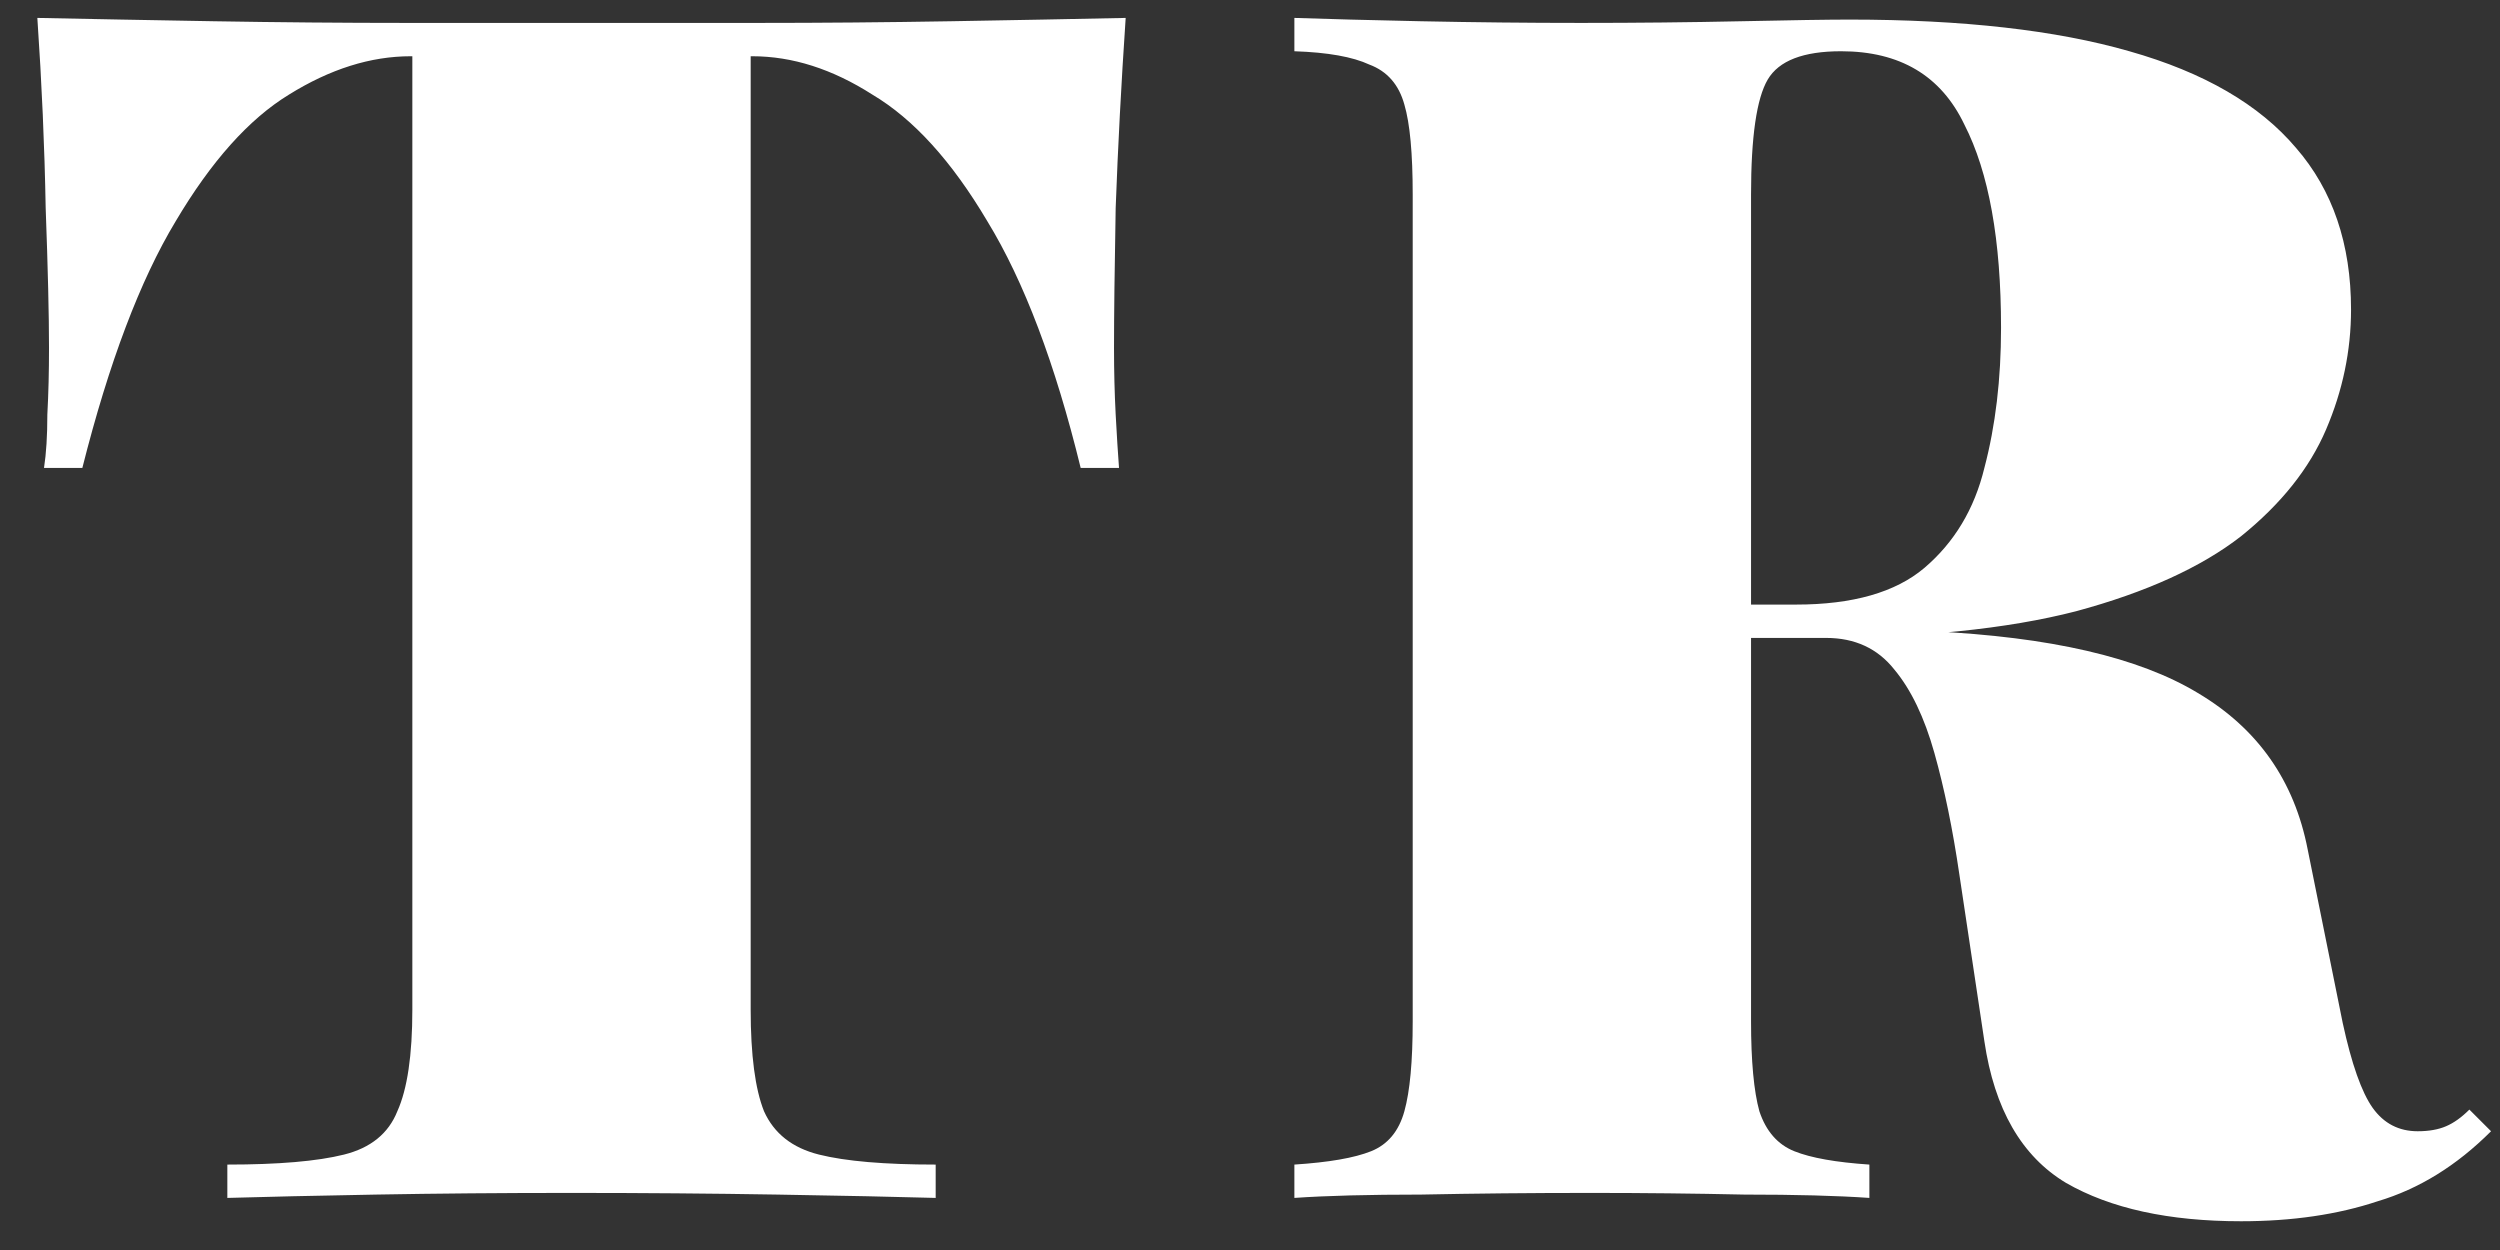<?xml version="1.0" encoding="UTF-8"?> <svg xmlns="http://www.w3.org/2000/svg" width="48" height="24" viewBox="0 0 48 24" fill="none"><rect x="0" y="0" width="48" height="24" fill="#333333" stroke="none"/><path d="M21.613 0.344C21.528 1.603 21.464 2.819 21.421 3.992C21.4 5.165 21.389 6.061 21.389 6.68C21.389 7.128 21.4 7.555 21.421 7.96C21.443 8.365 21.464 8.707 21.485 8.984H20.749C20.259 6.979 19.661 5.4 18.957 4.248C18.275 3.096 17.539 2.285 16.749 1.816C15.981 1.325 15.213 1.08 14.445 1.08H14.413V19.384C14.413 20.259 14.499 20.909 14.669 21.336C14.861 21.763 15.213 22.04 15.725 22.168C16.237 22.296 16.984 22.36 17.965 22.36V23C17.219 22.979 16.205 22.957 14.925 22.936C13.667 22.915 12.344 22.904 10.957 22.904C9.635 22.904 8.387 22.915 7.213 22.936C6.04 22.957 5.091 22.979 4.365 23V22.36C5.347 22.36 6.093 22.296 6.605 22.168C7.117 22.04 7.459 21.763 7.629 21.336C7.821 20.909 7.917 20.259 7.917 19.384V1.08H7.885C7.117 1.08 6.339 1.325 5.549 1.816C4.781 2.285 4.056 3.096 3.373 4.248C2.691 5.379 2.093 6.957 1.581 8.984H0.845C0.888 8.707 0.909 8.365 0.909 7.96C0.931 7.555 0.941 7.128 0.941 6.68C0.941 6.061 0.92 5.165 0.877 3.992C0.856 2.819 0.803 1.603 0.717 0.344C1.741 0.365 2.872 0.387 4.109 0.408C5.347 0.429 6.584 0.44 7.821 0.44C9.059 0.44 10.179 0.44 11.181 0.44C12.184 0.44 13.304 0.44 14.541 0.44C15.779 0.44 17.016 0.429 18.253 0.408C19.491 0.387 20.611 0.365 21.613 0.344ZM24.852 0.344C25.471 0.365 26.282 0.387 27.284 0.408C28.308 0.429 29.332 0.44 30.356 0.44C31.423 0.44 32.447 0.429 33.428 0.408C34.41 0.387 35.103 0.376 35.508 0.376C37.684 0.376 39.476 0.579 40.884 0.984C42.314 1.389 43.38 2.008 44.084 2.84C44.788 3.651 45.14 4.685 45.14 5.944C45.14 6.733 44.98 7.501 44.66 8.248C44.34 8.995 43.796 9.677 43.028 10.296C42.26 10.893 41.204 11.373 39.86 11.736C38.538 12.077 36.852 12.248 34.804 12.248H31.732V11.608H34.484C35.572 11.608 36.394 11.373 36.948 10.904C37.524 10.413 37.908 9.773 38.1 8.984C38.314 8.173 38.42 7.277 38.42 6.296C38.42 4.611 38.186 3.309 37.716 2.392C37.268 1.453 36.479 0.984 35.348 0.984C34.623 0.984 34.154 1.165 33.94 1.528C33.727 1.891 33.62 2.627 33.62 3.736V19.608C33.62 20.376 33.674 20.952 33.78 21.336C33.908 21.72 34.132 21.976 34.452 22.104C34.772 22.232 35.252 22.317 35.892 22.36V23C35.274 22.957 34.474 22.936 33.492 22.936C32.532 22.915 31.551 22.904 30.548 22.904C29.396 22.904 28.308 22.915 27.284 22.936C26.282 22.936 25.471 22.957 24.852 23V22.36C25.514 22.317 26.004 22.232 26.324 22.104C26.644 21.976 26.858 21.72 26.964 21.336C27.071 20.952 27.124 20.376 27.124 19.608V3.736C27.124 2.947 27.071 2.371 26.964 2.008C26.858 1.624 26.634 1.368 26.292 1.24C25.972 1.091 25.492 1.005 24.852 0.984V0.344ZM31.54 11.704C32.308 11.725 33.034 11.768 33.716 11.832C34.399 11.896 35.028 11.96 35.604 12.024C36.18 12.067 36.671 12.099 37.076 12.12C39.359 12.227 41.066 12.621 42.196 13.304C43.348 13.987 44.052 14.989 44.308 16.312L44.98 19.64C45.151 20.429 45.343 20.973 45.556 21.272C45.77 21.571 46.058 21.72 46.42 21.72C46.634 21.72 46.815 21.688 46.964 21.624C47.114 21.56 47.263 21.453 47.412 21.304L47.828 21.72C47.167 22.381 46.442 22.829 45.652 23.064C44.884 23.32 44.01 23.448 43.028 23.448C41.642 23.448 40.522 23.203 39.668 22.712C38.815 22.2 38.292 21.293 38.1 19.992L37.62 16.792C37.492 15.917 37.332 15.139 37.14 14.456C36.948 13.773 36.692 13.24 36.372 12.856C36.052 12.451 35.615 12.248 35.06 12.248H31.604L31.54 11.704Z" fill="white"></path></svg> 